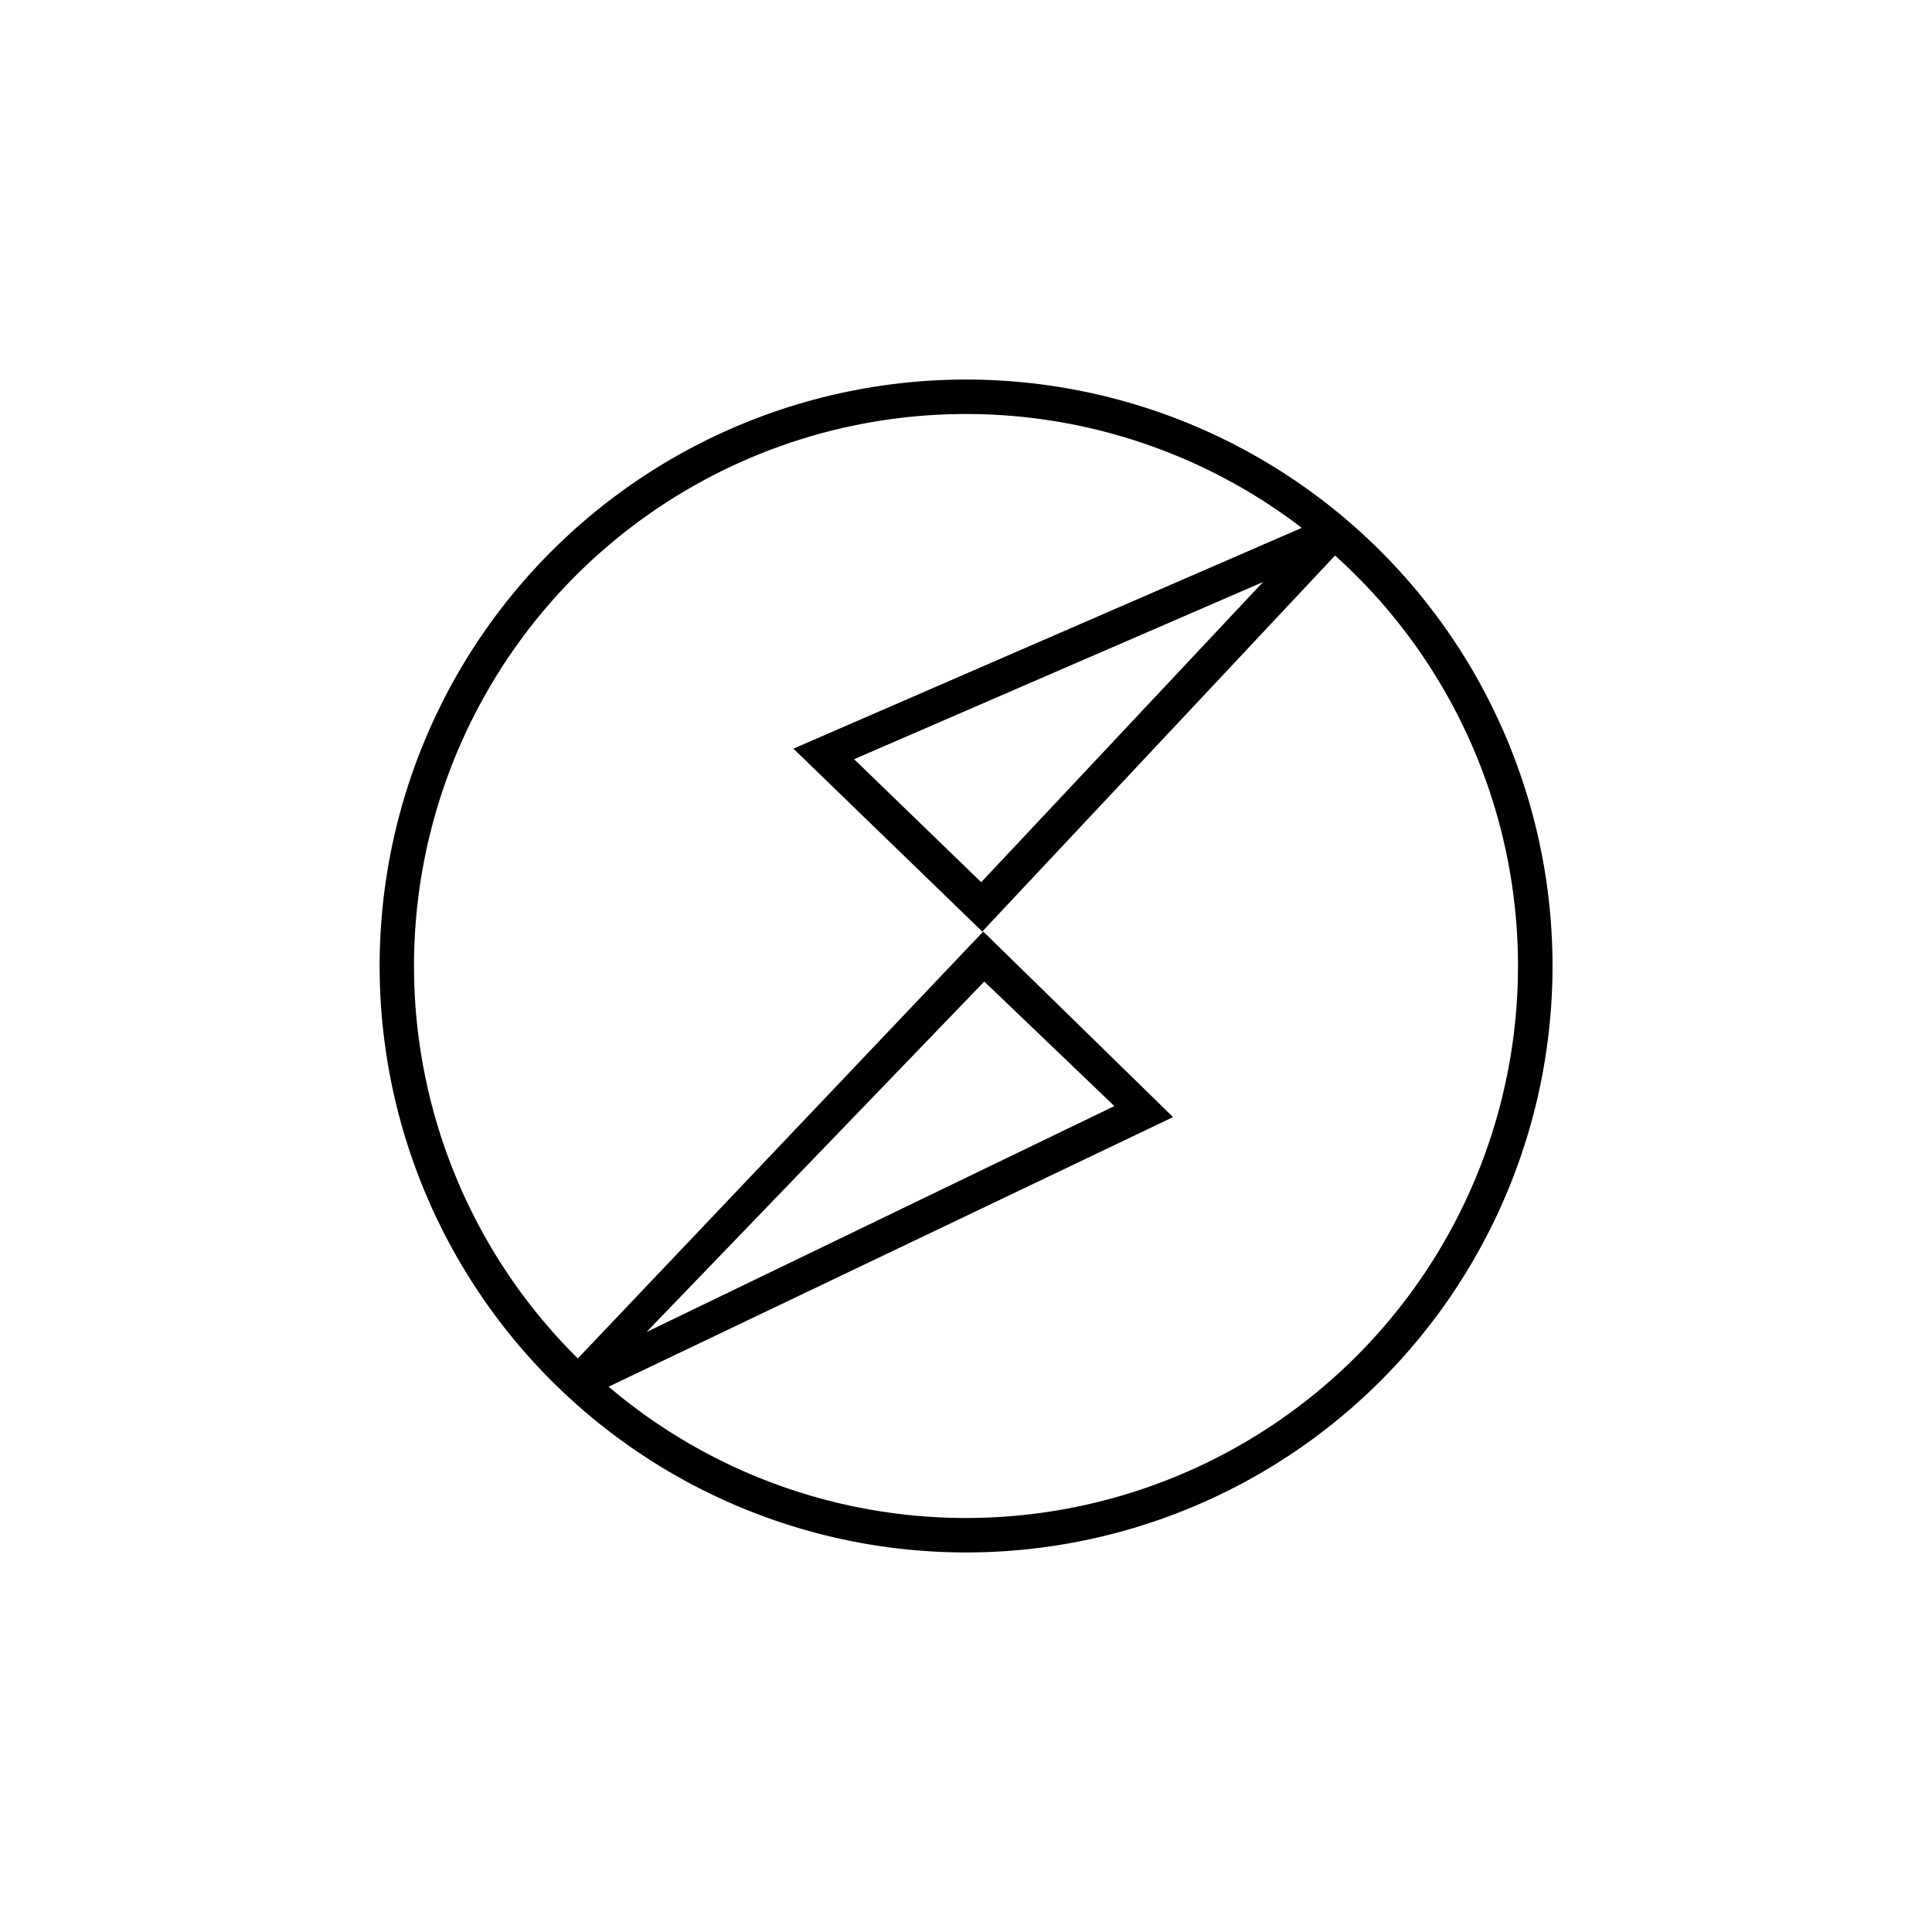 <?xml version="1.0" encoding="utf-8"?>
<!-- Generator: www.svgicons.com -->
<svg xmlns="http://www.w3.org/2000/svg" width="800" height="800" viewBox="0 0 24 24">
<path fill="currentColor" d="M19.286 12a7.285 7.285 0 1 1-14.57 0a7.285 7.285 0 0 1 14.57 0M12 18.857a6.857 6.857 0 1 0 0-13.714a6.857 6.857 0 0 0 0 13.714"/><path fill="currentColor" d="m10.612 9.433l1.577 1.526L15.69 7.23l-5.078 2.2zm5.854-3.004l.248.334l-4.512 4.809L9.856 9.3zm-2.623 7.311l-1.616-1.547l-4.196 4.354zm-6.557 3.617l-.24-.343l5.168-5.442l2.358 2.305z"/>
</svg>
